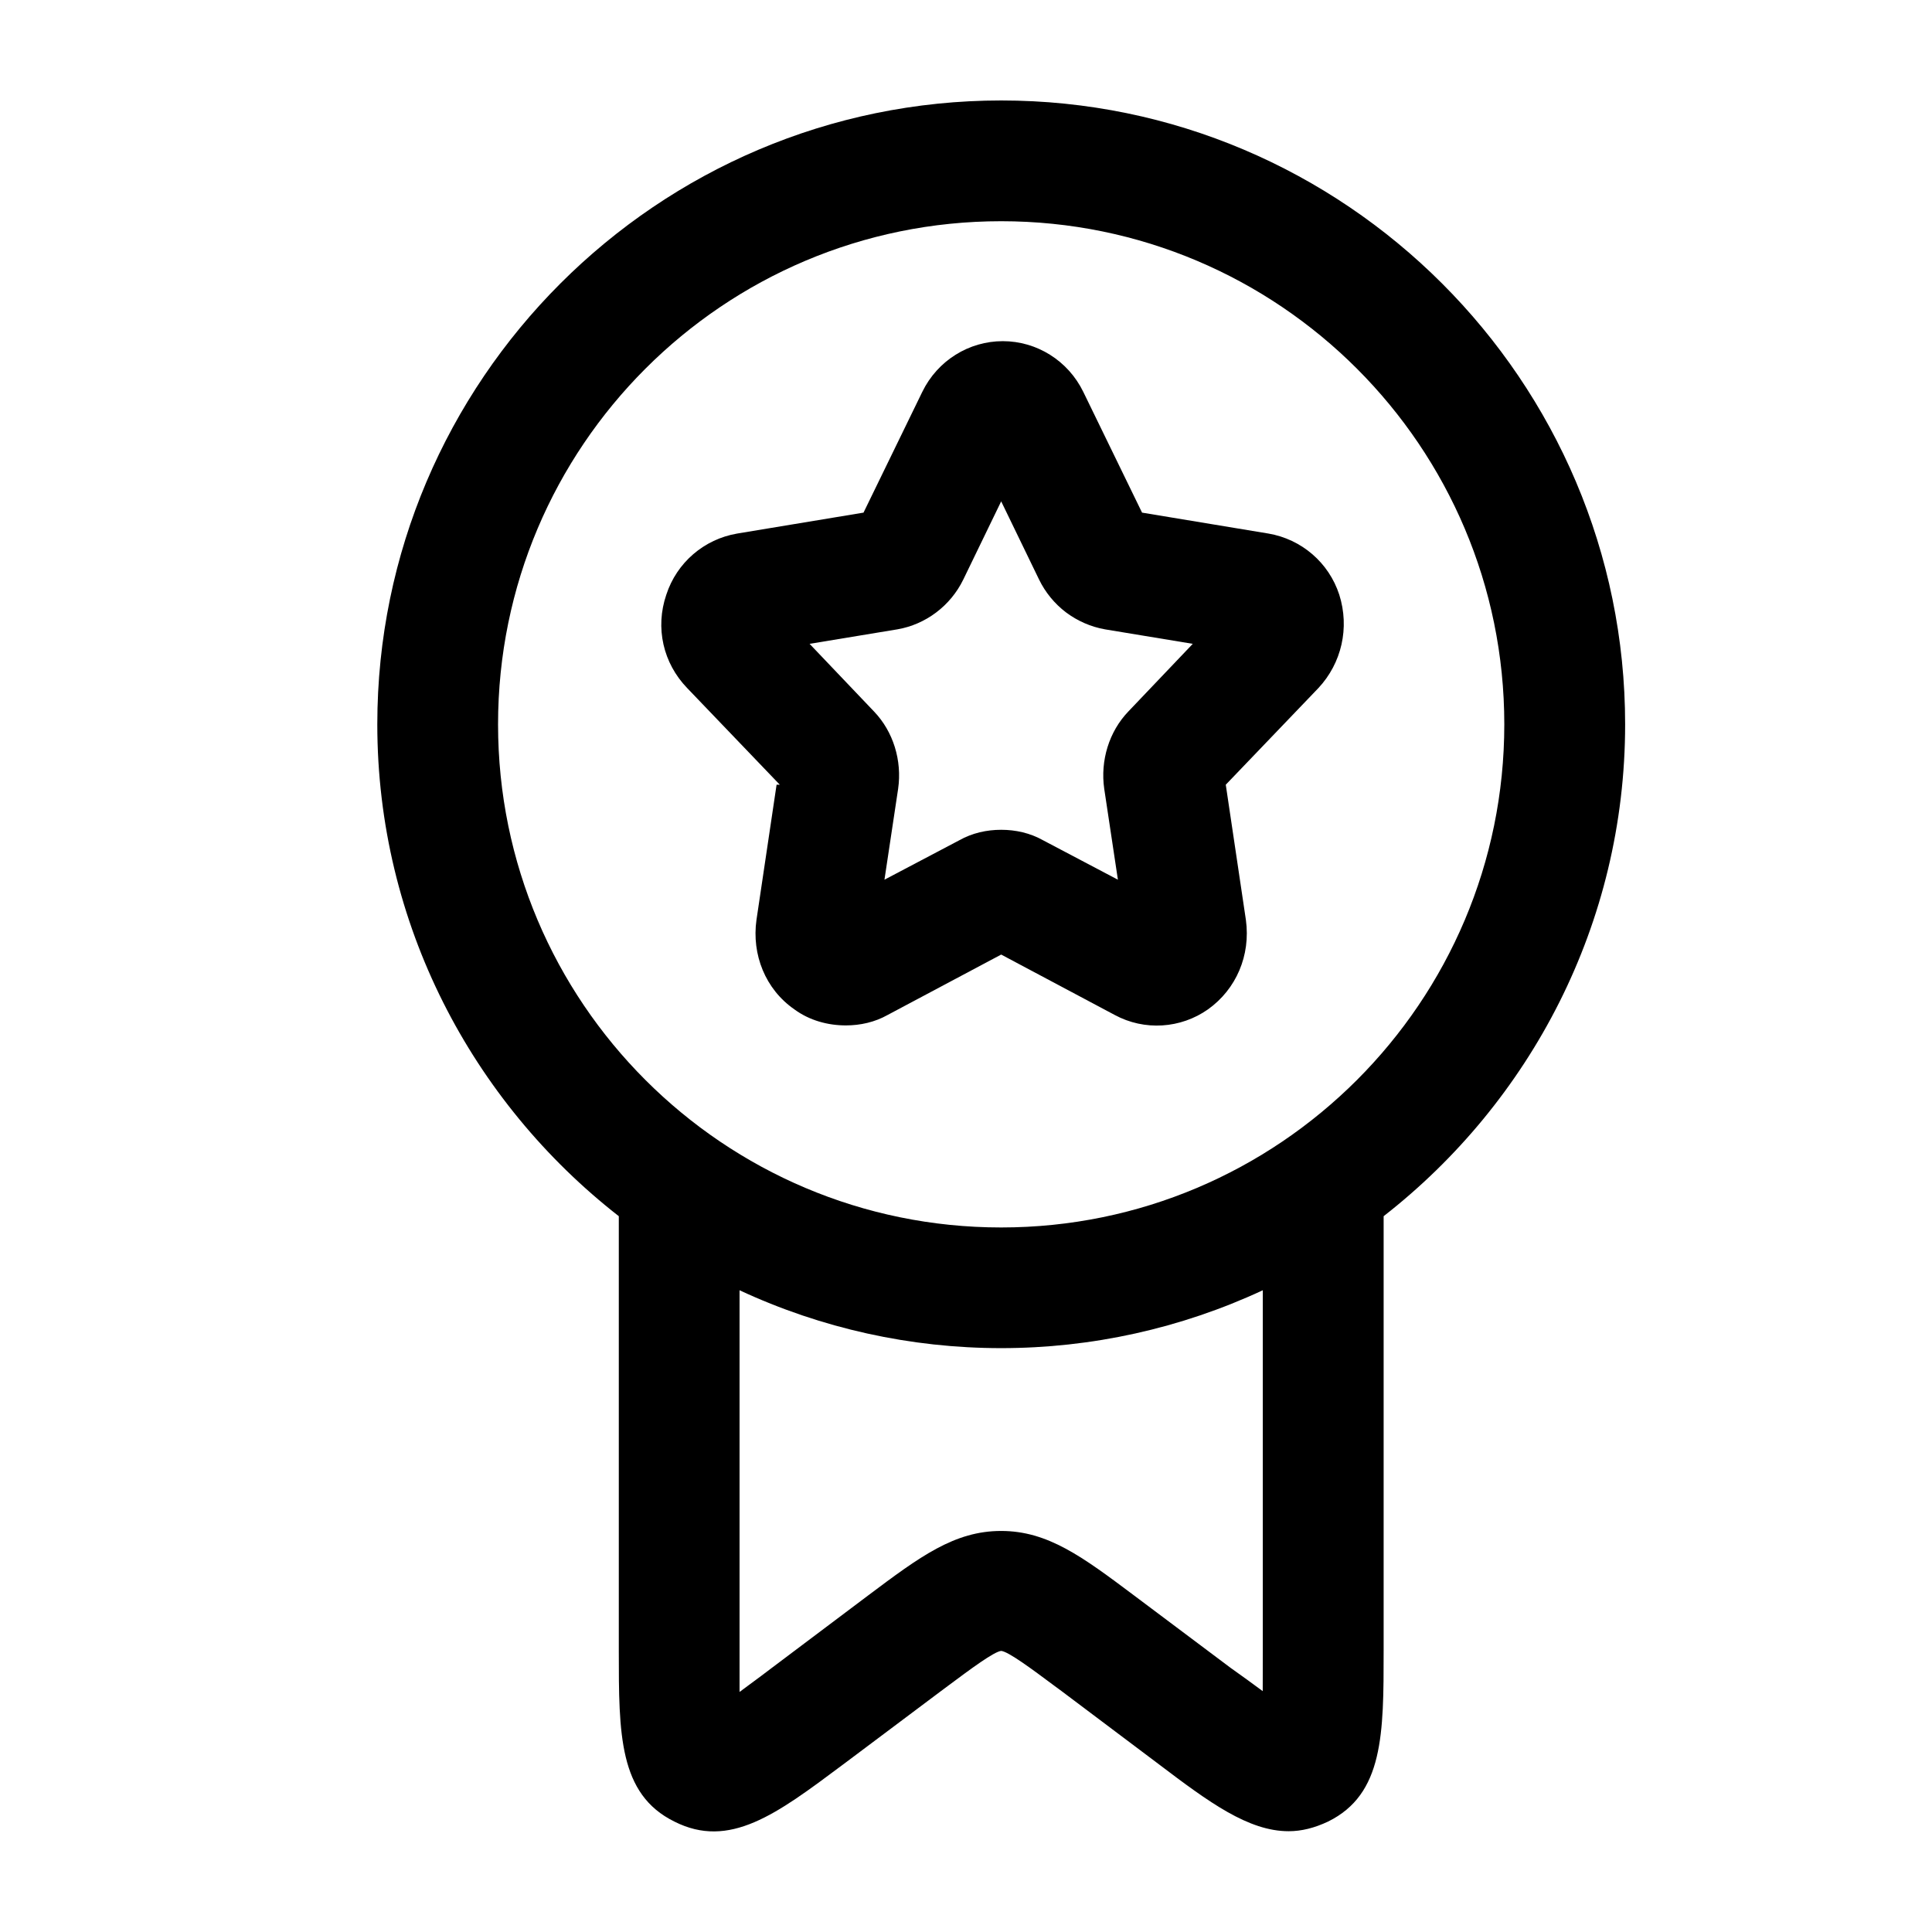 <?xml version="1.0" encoding="UTF-8"?>
<svg xmlns="http://www.w3.org/2000/svg" width="24" height="24" viewBox="0 0 24 24" fill="none">
  <path fill-rule="evenodd" clip-rule="evenodd" d="M12.438 1.248C16.708 1.248 20.188 4.728 20.188 8.998C20.188 11.478 19.008 13.688 17.188 15.108V20.508C17.188 21.538 17.188 22.288 16.498 22.628C16.328 22.708 16.168 22.748 16.008 22.748C15.508 22.748 15.018 22.388 14.398 21.918L13.188 21.008L13.097 20.941C12.814 20.73 12.527 20.517 12.437 20.508C12.347 20.518 12.061 20.73 11.778 20.941L11.688 21.008L10.488 21.908L10.461 21.928C9.645 22.538 9.061 22.974 8.377 22.628C7.687 22.288 7.687 21.538 7.687 20.508V15.108C5.867 13.688 4.687 11.478 4.687 8.998C4.687 4.728 8.168 1.248 12.438 1.248ZM12.437 2.748C8.987 2.748 6.187 5.548 6.187 8.998C6.187 12.448 8.987 15.248 12.437 15.248C15.887 15.248 18.687 12.448 18.687 8.998C18.687 5.548 15.887 2.748 12.437 2.748ZM15.687 20.518V16.028C14.669 16.502 13.56 16.747 12.437 16.747C11.314 16.747 10.205 16.502 9.187 16.028V21.018L9.334 20.909C9.415 20.85 9.496 20.789 9.576 20.728L10.786 19.818C11.426 19.338 11.856 19.018 12.436 19.018C13.016 19.018 13.446 19.338 14.086 19.818L15.286 20.718C15.426 20.818 15.566 20.918 15.686 21.008L15.687 20.518ZM9.397 11.428L9.647 9.748H9.687L8.537 8.548C8.237 8.238 8.137 7.798 8.277 7.388C8.407 6.988 8.747 6.698 9.157 6.628L10.727 6.368L11.457 4.868C11.647 4.478 12.037 4.238 12.457 4.238C12.877 4.238 13.267 4.478 13.457 4.868L14.187 6.368L15.757 6.628C16.167 6.698 16.507 6.988 16.637 7.388C16.767 7.798 16.667 8.238 16.377 8.548L15.227 9.748L15.477 11.428C15.537 11.868 15.357 12.288 15.007 12.538C14.667 12.778 14.217 12.808 13.847 12.608L12.437 11.858L11.027 12.608C10.867 12.698 10.687 12.738 10.507 12.738C10.287 12.738 10.057 12.678 9.867 12.538C9.507 12.288 9.337 11.858 9.397 11.428ZM11.967 7.198C11.807 7.528 11.497 7.758 11.147 7.818L10.057 7.998L10.857 8.838C11.097 9.088 11.207 9.448 11.157 9.798L10.987 10.928L11.917 10.438C12.077 10.348 12.257 10.308 12.437 10.308C12.617 10.308 12.797 10.348 12.957 10.438L13.887 10.928L13.717 9.798C13.667 9.448 13.777 9.088 14.017 8.838L14.817 7.998L13.727 7.818C13.551 7.787 13.385 7.714 13.242 7.607C13.1 7.499 12.985 7.359 12.907 7.198L12.437 6.228L11.967 7.198Z" fill="black"></path>
</svg>
